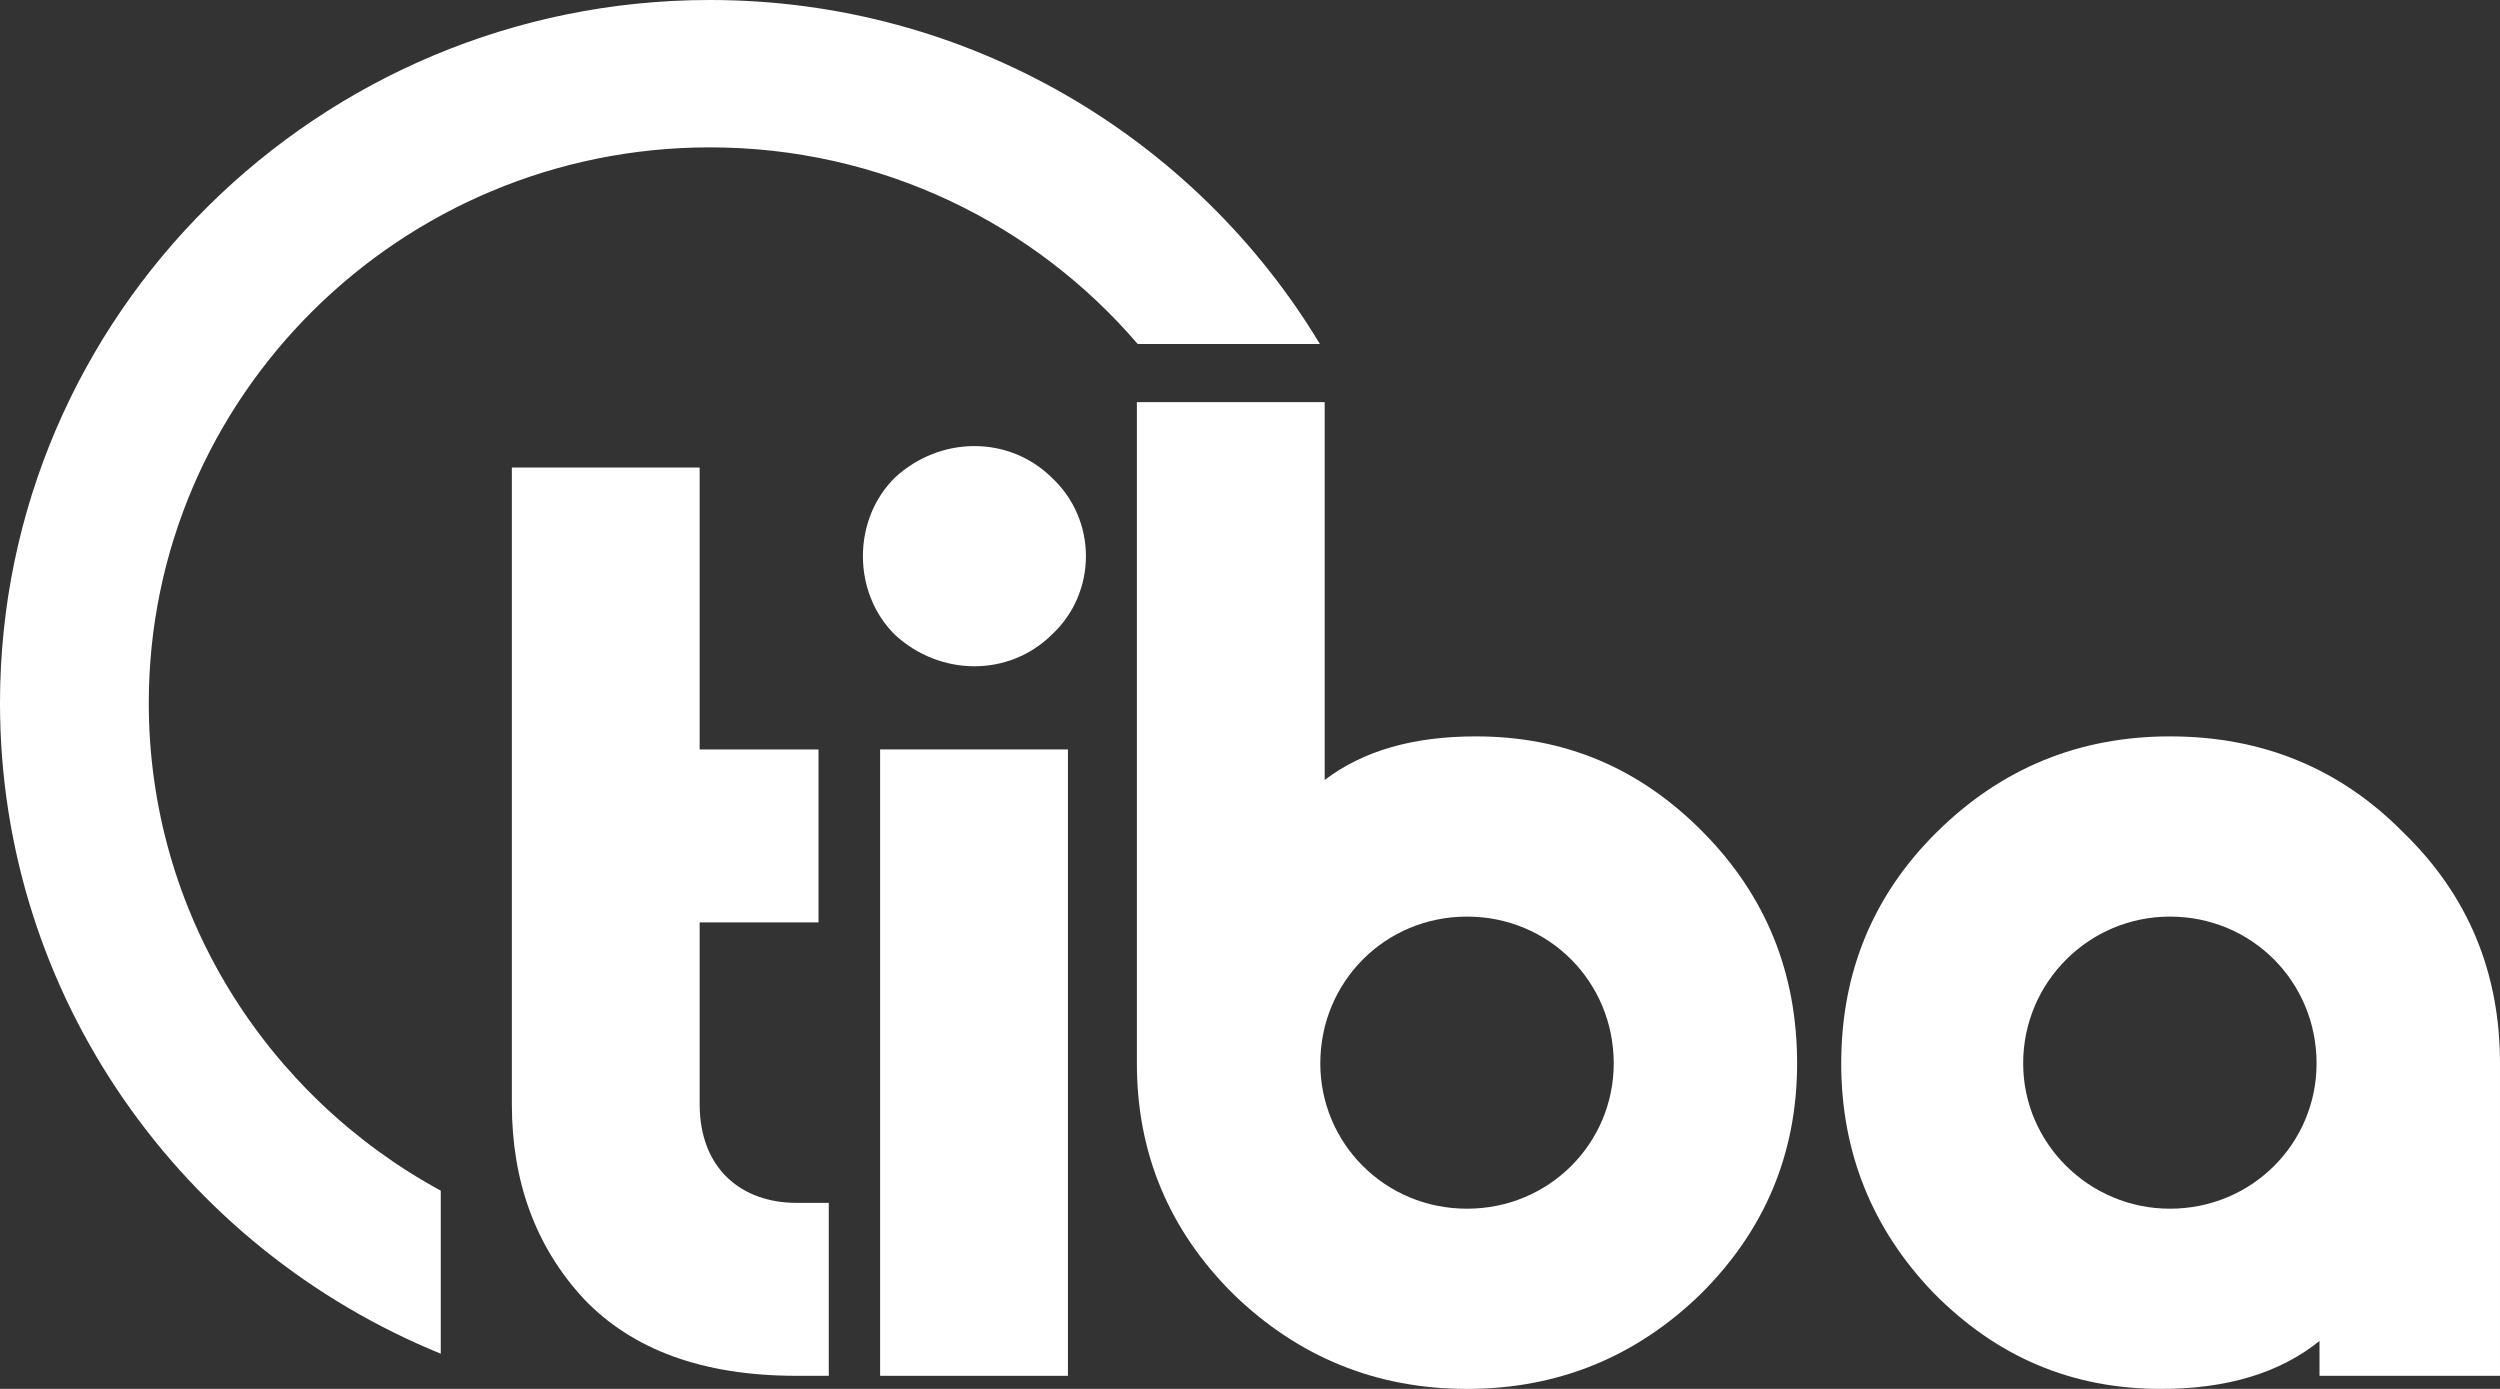 <svg fill="none" height="60" viewBox="0 0 108 60" width="108" xmlns="http://www.w3.org/2000/svg"><rect x="0" y="0" width="108" height="60" fill="#333333" stroke="none"/><g fill="#fff"><path d="m57.02 14.861c-5.355-8.892-15.163-14.861-26.354-14.861-16.909 0-30.666 13.626-30.666 30.375 0 12.675 7.88 23.56 19.041 28.105v-7.043c-7.511-4.083-12.614-11.993-12.614-21.062 0-13.238 10.873-24.009 24.239-24.009 7.399 0 14.033 3.302 18.483 8.495z"/><path d="m30.225 47.695v-7.848h5.134v-7.471h-5.134v-12.179h-8.113v27.498c0 3.327 1.014 6.152 3.106 8.413 2.092 2.197 5.134 3.327 9.19 3.327h1.395v-7.471h-1.395c-2.345 0-4.183-1.445-4.183-4.269z"/><path d="m38.021 59.435h8.113v-27.059h-8.113z"/><path d="m38.656 20.636c-1.838 1.821-1.838 4.96 0 6.781 1.965 1.821 4.943 1.821 6.782 0 1.965-1.82 1.965-4.96 0-6.781-1.839-1.82-4.817-1.82-6.782 0z"/><path d="m63.375 52.216c-3.549 0-6.338-2.825-6.338-6.278 0-3.516 2.789-6.341 6.338-6.341 3.55 0 6.338 2.825 6.338 6.341 0 3.453-2.788 6.278-6.338 6.278zm.38-20.404c-2.726 0-4.881.628-6.529 1.884v-16.323h-8.113v28.565c0 3.892 1.395 7.22 4.183 9.982 2.789 2.699 6.148 4.081 10.078 4.081 3.93 0 7.29-1.382 10.078-4.081 2.789-2.763 4.183-6.09 4.183-9.982 0-3.892-1.331-7.22-4.056-9.982-2.725-2.763-5.958-4.144-9.824-4.144z"/><path d="m93.739 52.216c-3.487 0-6.338-2.825-6.338-6.278 0-3.516 2.852-6.341 6.338-6.341 3.549 0 6.337 2.825 6.337 6.341 0 3.453-2.788 6.278-6.337 6.278zm10.078-16.26c-2.726-2.763-6.085-4.144-10.078-4.144-3.93 0-7.289 1.381-10.078 4.144-2.726 2.699-4.12 6.027-4.12 9.982 0 3.83 1.331 7.157 3.993 9.919 2.725 2.762 5.958 4.144 9.824 4.144 2.852 0 5.134-.691 6.845-2.072v1.507h7.797v-13.498c0-3.955-1.395-7.283-4.183-9.982z"/></g></svg>